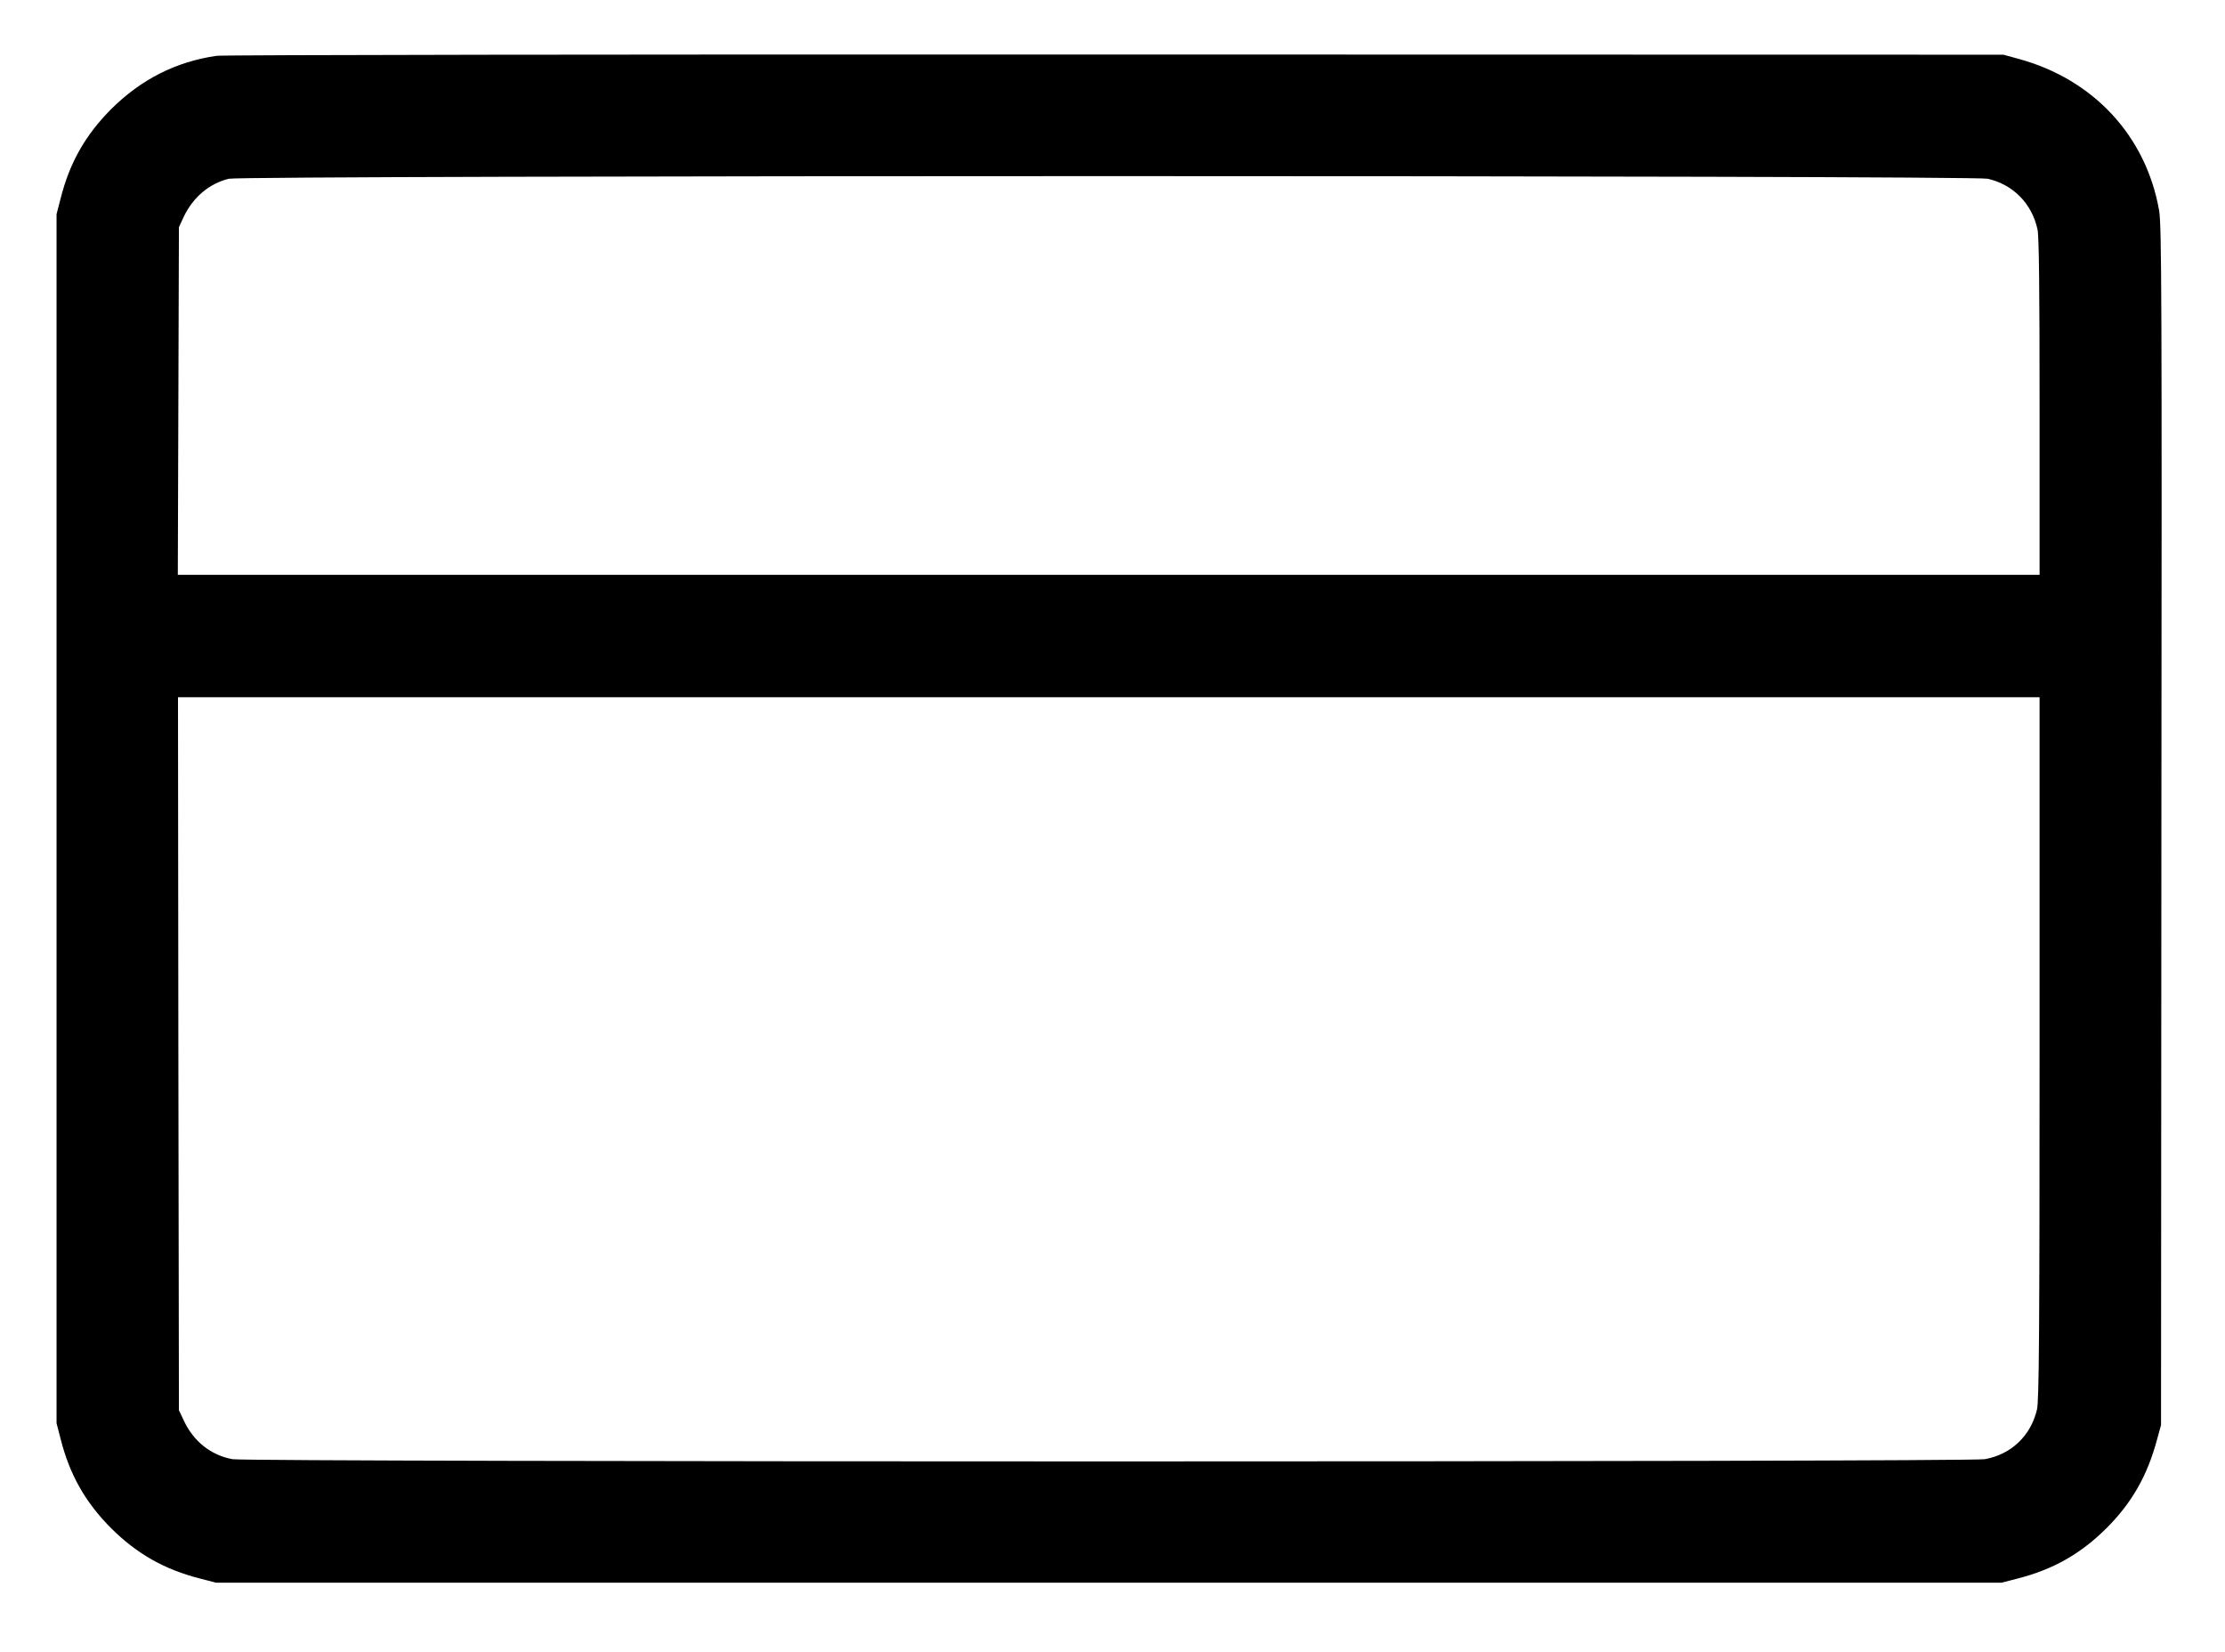 <?xml version="1.0" standalone="no"?>
<!DOCTYPE svg PUBLIC "-//W3C//DTD SVG 20010904//EN"
 "http://www.w3.org/TR/2001/REC-SVG-20010904/DTD/svg10.dtd">
<svg version="1.0" xmlns="http://www.w3.org/2000/svg"
 width="1200pt" height="891pt" viewBox="0 0 1200 891"
 preserveAspectRatio="xMidYMid meet">

<g transform="translate(0,891) scale(0.1,-0.1)"
fill="#000000" stroke="none">
<path d="M1168 8609 c-220 -32 -407 -127 -569 -288 -139 -140 -223 -288 -272
-481 l-22 -85 0 -3260 0 -3260 22 -85 c49 -193 133 -341 272 -481 140 -139
288 -223 481 -272 l85 -22 4815 0 4815 0 85 22 c193 49 341 133 481 272 137
137 220 283 272 476 l22 80 2 3230 c3 2854 1 3240 -12 3318 -70 403 -354 710
-760 820 l-80 22 -4790 1 c-2635 1 -4816 -2 -4847 -7z m9553 -663 c138 -32
238 -135 268 -274 8 -37 11 -326 11 -957 l0 -905 -5020 0 -5021 0 3 938 3 937
26 56 c50 105 137 179 243 205 78 19 9407 19 9487 0z m279 -4688 c0 -1539 -3
-1904 -14 -1949 -33 -141 -138 -242 -281 -268 -83 -16 -9366 -16 -9451 0 -116
21 -210 96 -262 207 l-27 57 -3 1923 -2 1922 5020 0 5020 0 0 -1892z"/>
</g>
</svg>
